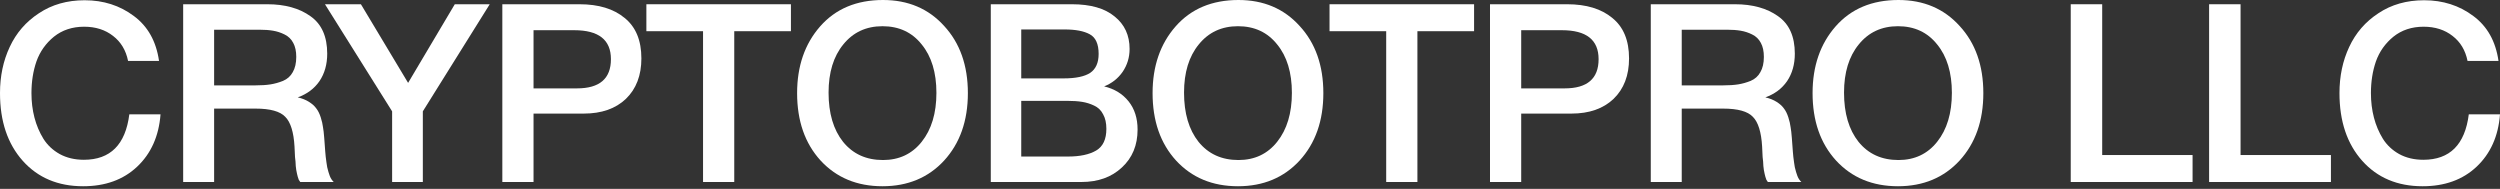 <?xml version="1.0" encoding="UTF-8"?> <svg xmlns="http://www.w3.org/2000/svg" width="900" height="68" viewBox="0 0 900 68" fill="none"><rect x="0" y="0" width="900" height="68" fill="#333333" stroke="none"/><path d="M57.79 41.163C57.191 49.012 54.374 55.303 49.341 60.037C44.368 64.71 37.897 67.047 29.928 67.047C20.881 67.047 13.631 63.991 8.179 57.88C2.726 51.768 0 43.649 0 33.523C0 27.412 1.168 21.87 3.505 16.896C5.842 11.864 9.347 7.819 14.021 4.763C18.694 1.648 24.176 0.09 30.468 0.09C37.238 0.09 43.14 1.977 48.173 5.752C53.206 9.467 56.232 14.859 57.25 21.93H46.106C45.327 18.095 43.529 15.099 40.713 12.942C37.897 10.725 34.422 9.617 30.288 9.617C26.034 9.617 22.409 10.815 19.413 13.212C16.477 15.608 14.38 18.574 13.122 22.109C11.923 25.584 11.324 29.389 11.324 33.523C11.324 36.639 11.684 39.575 12.403 42.331C13.122 45.087 14.2 47.634 15.638 49.971C17.076 52.247 19.024 54.075 21.48 55.453C23.997 56.831 26.903 57.52 30.198 57.52C39.725 57.52 45.177 52.068 46.555 41.163H57.79Z" fill="white"></path><path d="M65.939 1.528H96.227C102.579 1.528 107.761 2.966 111.776 5.842C115.79 8.658 117.797 13.152 117.797 19.323C117.797 23.158 116.869 26.453 115.011 29.209C113.154 31.906 110.548 33.853 107.192 35.051C108.75 35.411 110.098 35.95 111.237 36.669C112.375 37.388 113.244 38.167 113.843 39.006C114.502 39.845 115.041 40.923 115.461 42.241C115.88 43.559 116.15 44.728 116.27 45.746C116.449 46.705 116.599 47.993 116.719 49.611C116.779 50.031 116.839 50.839 116.899 52.038C117.019 53.236 117.078 54.045 117.078 54.464C117.138 54.824 117.198 55.483 117.258 56.441C117.378 57.4 117.468 58.089 117.528 58.509C117.588 58.868 117.678 59.437 117.797 60.216C117.977 60.935 118.127 61.505 118.247 61.924C118.367 62.283 118.516 62.733 118.696 63.272C118.876 63.751 119.086 64.171 119.325 64.53C119.565 64.89 119.835 65.219 120.134 65.519H108.091C107.911 65.279 107.731 65.01 107.552 64.71C107.432 64.351 107.312 63.991 107.192 63.632C107.072 63.212 106.982 62.853 106.923 62.553C106.863 62.194 106.773 61.744 106.653 61.205C106.593 60.606 106.533 60.126 106.473 59.767C106.473 59.407 106.443 58.868 106.383 58.149C106.323 57.43 106.263 56.891 106.204 56.531C106.204 56.172 106.174 55.543 106.114 54.644C106.054 53.745 106.024 53.116 106.024 52.757C105.724 47.544 104.616 43.979 102.698 42.062C100.841 40.084 97.276 39.096 92.003 39.096H77.084V65.519H65.939V1.528ZM77.084 10.695V30.737H91.913C94.07 30.737 95.898 30.617 97.396 30.378C98.894 30.138 100.392 29.719 101.89 29.119C103.447 28.46 104.616 27.412 105.395 25.974C106.234 24.536 106.653 22.708 106.653 20.491C106.653 18.454 106.293 16.777 105.574 15.459C104.855 14.08 103.807 13.062 102.429 12.403C101.111 11.744 99.733 11.294 98.295 11.055C96.916 10.815 95.269 10.695 93.351 10.695H77.084Z" fill="white"></path><path d="M176.305 1.528L152.219 40.084V65.519H141.164V40.084L116.988 1.528H129.93L146.916 29.838L163.723 1.528H176.305Z" fill="white"></path><path d="M180.839 1.528H208.61C215.5 1.528 220.923 3.176 224.877 6.471C228.892 9.707 230.899 14.56 230.899 21.031C230.899 27.142 229.042 31.995 225.327 35.59C221.612 39.126 216.549 40.893 210.138 40.893H192.073V65.519H180.839V1.528ZM192.073 10.875V31.816H207.711C215.86 31.816 219.934 28.311 219.934 21.3C219.934 14.35 215.53 10.875 206.723 10.875H192.073Z" fill="white"></path><path d="M284.733 1.528V11.234H264.332V65.519H253.097V11.234H232.696V1.528H284.733Z" fill="white"></path><path d="M317.877 0C326.924 0 334.264 3.116 339.896 9.347C345.588 15.518 348.435 23.577 348.435 33.523C348.435 43.47 345.588 51.558 339.896 57.79C334.204 63.961 326.805 67.047 317.697 67.047C308.53 67.047 301.1 63.961 295.408 57.79C289.776 51.618 286.96 43.529 286.96 33.523C286.96 23.817 289.716 15.818 295.228 9.527C300.801 3.176 308.35 0 317.877 0ZM317.697 9.437C311.825 9.437 307.122 11.624 303.587 15.998C300.052 20.312 298.284 26.094 298.284 33.344C298.284 40.773 300.022 46.675 303.497 51.049C307.032 55.423 311.825 57.61 317.877 57.61C323.689 57.61 328.332 55.423 331.808 51.049C335.343 46.615 337.11 40.743 337.11 33.434C337.11 26.124 335.343 20.312 331.808 15.998C328.332 11.624 323.629 9.437 317.697 9.437Z" fill="white"></path><path d="M356.682 1.528H385.891C392.602 1.528 397.725 2.996 401.26 5.932C404.855 8.808 406.652 12.702 406.652 17.616C406.652 20.671 405.814 23.427 404.136 25.884C402.458 28.281 400.241 30.018 397.485 31.097C401.2 31.995 404.136 33.793 406.293 36.489C408.45 39.185 409.528 42.571 409.528 46.645C409.528 52.277 407.641 56.831 403.866 60.306C400.152 63.781 395.298 65.519 389.307 65.519H356.682V1.528ZM367.647 10.605V28.221H382.925C387.239 28.221 390.415 27.562 392.452 26.244C394.489 24.865 395.508 22.589 395.508 19.413C395.508 15.818 394.429 13.451 392.272 12.313C390.175 11.175 387.18 10.605 383.285 10.605H367.647ZM367.647 36.309V56.352H384.453C388.767 56.352 392.153 55.633 394.609 54.195C397.066 52.757 398.294 50.15 398.294 46.376C398.294 44.279 397.905 42.541 397.126 41.163C396.407 39.725 395.328 38.676 393.89 38.017C392.512 37.358 391.074 36.909 389.576 36.669C388.078 36.429 386.311 36.309 384.274 36.309H367.647Z" fill="white"></path><path d="M445.847 0C454.895 0 462.234 3.116 467.867 9.347C473.559 15.518 476.405 23.577 476.405 33.523C476.405 43.47 473.559 51.558 467.867 57.79C462.174 63.961 454.775 67.047 445.667 67.047C436.5 67.047 429.071 63.961 423.378 57.79C417.746 51.618 414.93 43.529 414.93 33.523C414.93 23.817 417.686 15.818 423.199 9.527C428.771 3.176 436.32 0 445.847 0ZM445.667 9.437C439.796 9.437 435.092 11.624 431.557 15.998C428.022 20.312 426.254 26.094 426.254 33.344C426.254 40.773 427.992 46.675 431.467 51.049C435.002 55.423 439.796 57.61 445.847 57.61C451.659 57.61 456.303 55.423 459.778 51.049C463.313 46.615 465.08 40.743 465.08 33.434C465.08 26.124 463.313 20.312 459.778 15.998C456.303 11.624 451.599 9.437 445.667 9.437Z" fill="white"></path><path d="M530.668 1.528V11.234H510.267V65.519H499.032V11.234H478.631V1.528H530.668Z" fill="white"></path><path d="M536.4 1.528H564.171C571.062 1.528 576.484 3.176 580.439 6.471C584.453 9.707 586.46 14.56 586.46 21.031C586.46 27.142 584.603 31.995 580.888 35.59C577.173 39.126 572.11 40.893 565.699 40.893H547.634V65.519H536.4V1.528ZM547.634 10.875V31.816H563.273C571.421 31.816 575.495 28.311 575.495 21.3C575.495 14.35 571.092 10.875 562.284 10.875H547.634Z" fill="white"></path><path d="M594.279 1.528H624.567C630.918 1.528 636.101 2.966 640.115 5.842C644.129 8.658 646.137 13.152 646.137 19.323C646.137 23.158 645.208 26.453 643.351 29.209C641.493 31.906 638.887 33.853 635.531 35.051C637.089 35.411 638.437 35.95 639.576 36.669C640.714 37.388 641.583 38.167 642.182 39.006C642.841 39.845 643.38 40.923 643.8 42.241C644.219 43.559 644.489 44.728 644.609 45.746C644.789 46.705 644.938 47.993 645.058 49.611C645.118 50.031 645.178 50.839 645.238 52.038C645.358 53.236 645.418 54.045 645.418 54.464C645.478 54.824 645.537 55.483 645.597 56.441C645.717 57.4 645.807 58.089 645.867 58.509C645.927 58.868 646.017 59.437 646.137 60.216C646.316 60.935 646.466 61.505 646.586 61.924C646.706 62.283 646.856 62.733 647.035 63.272C647.215 63.751 647.425 64.171 647.664 64.53C647.904 64.89 648.174 65.219 648.473 65.519H636.43C636.25 65.279 636.071 65.01 635.891 64.71C635.771 64.351 635.651 63.991 635.531 63.632C635.412 63.212 635.322 62.853 635.262 62.553C635.202 62.194 635.112 61.744 634.992 61.205C634.932 60.606 634.872 60.126 634.812 59.767C634.812 59.407 634.782 58.868 634.722 58.149C634.663 57.43 634.603 56.891 634.543 56.531C634.543 56.172 634.513 55.543 634.453 54.644C634.393 53.745 634.363 53.116 634.363 52.757C634.063 47.544 632.955 43.979 631.038 42.062C629.18 40.084 625.615 39.096 620.342 39.096H605.423V65.519H594.279V1.528ZM605.423 10.695V30.737H620.253C622.41 30.737 624.237 30.617 625.735 30.378C627.233 30.138 628.731 29.719 630.229 29.119C631.787 28.46 632.955 27.412 633.734 25.974C634.573 24.536 634.992 22.708 634.992 20.491C634.992 18.454 634.633 16.777 633.914 15.459C633.195 14.08 632.146 13.062 630.768 12.403C629.45 11.744 628.072 11.294 626.634 11.055C625.256 10.815 623.608 10.695 621.691 10.695H605.423Z" fill="white"></path><path d="M683.444 0C692.491 0 699.831 3.116 705.463 9.347C711.155 15.518 714.001 23.577 714.001 33.523C714.001 43.47 711.155 51.558 705.463 57.79C699.771 63.961 692.371 67.047 683.264 67.047C674.097 67.047 666.667 63.961 660.975 57.79C655.343 51.618 652.527 43.529 652.527 33.523C652.527 23.817 655.283 15.818 660.795 9.527C666.368 3.176 673.917 0 683.444 0ZM683.264 9.437C677.392 9.437 672.689 11.624 669.154 15.998C665.619 20.312 663.851 26.094 663.851 33.344C663.851 40.773 665.589 46.675 669.064 51.049C672.599 55.423 677.392 57.61 683.444 57.61C689.256 57.61 693.899 55.423 697.375 51.049C700.91 46.615 702.677 40.743 702.677 33.434C702.677 26.124 700.91 20.312 697.375 15.998C693.899 11.624 689.196 9.437 683.264 9.437Z" fill="white"></path><path d="M789.325 55.812V65.519H745.465V1.528H756.79V55.812H789.325Z" fill="white"></path><path d="M839.135 55.812V65.519H795.276V1.528H806.6V55.812H839.135Z" fill="white"></path><path d="M900 41.163C899.401 49.012 896.585 55.303 891.552 60.037C886.579 64.71 880.108 67.047 872.139 67.047C863.091 67.047 855.841 63.991 850.389 57.88C844.937 51.768 842.21 43.649 842.21 33.523C842.21 27.412 843.379 21.87 845.715 16.896C848.052 11.864 851.557 7.819 856.231 4.763C860.904 1.648 866.387 0.09 872.678 0.09C879.449 0.09 885.35 1.977 890.383 5.752C895.416 9.467 898.442 14.859 899.461 21.93H888.316C887.537 18.095 885.74 15.099 882.924 12.942C880.108 10.725 876.632 9.617 872.498 9.617C868.244 9.617 864.619 10.815 861.623 13.212C858.687 15.608 856.59 18.574 855.332 22.109C854.134 25.584 853.535 29.389 853.535 33.523C853.535 36.639 853.894 39.575 854.613 42.331C855.332 45.087 856.411 47.634 857.849 49.971C859.287 52.247 861.234 54.075 863.691 55.453C866.207 56.831 869.113 57.52 872.408 57.52C881.935 57.52 887.388 52.068 888.766 41.163H900Z" fill="white"></path></svg> 
